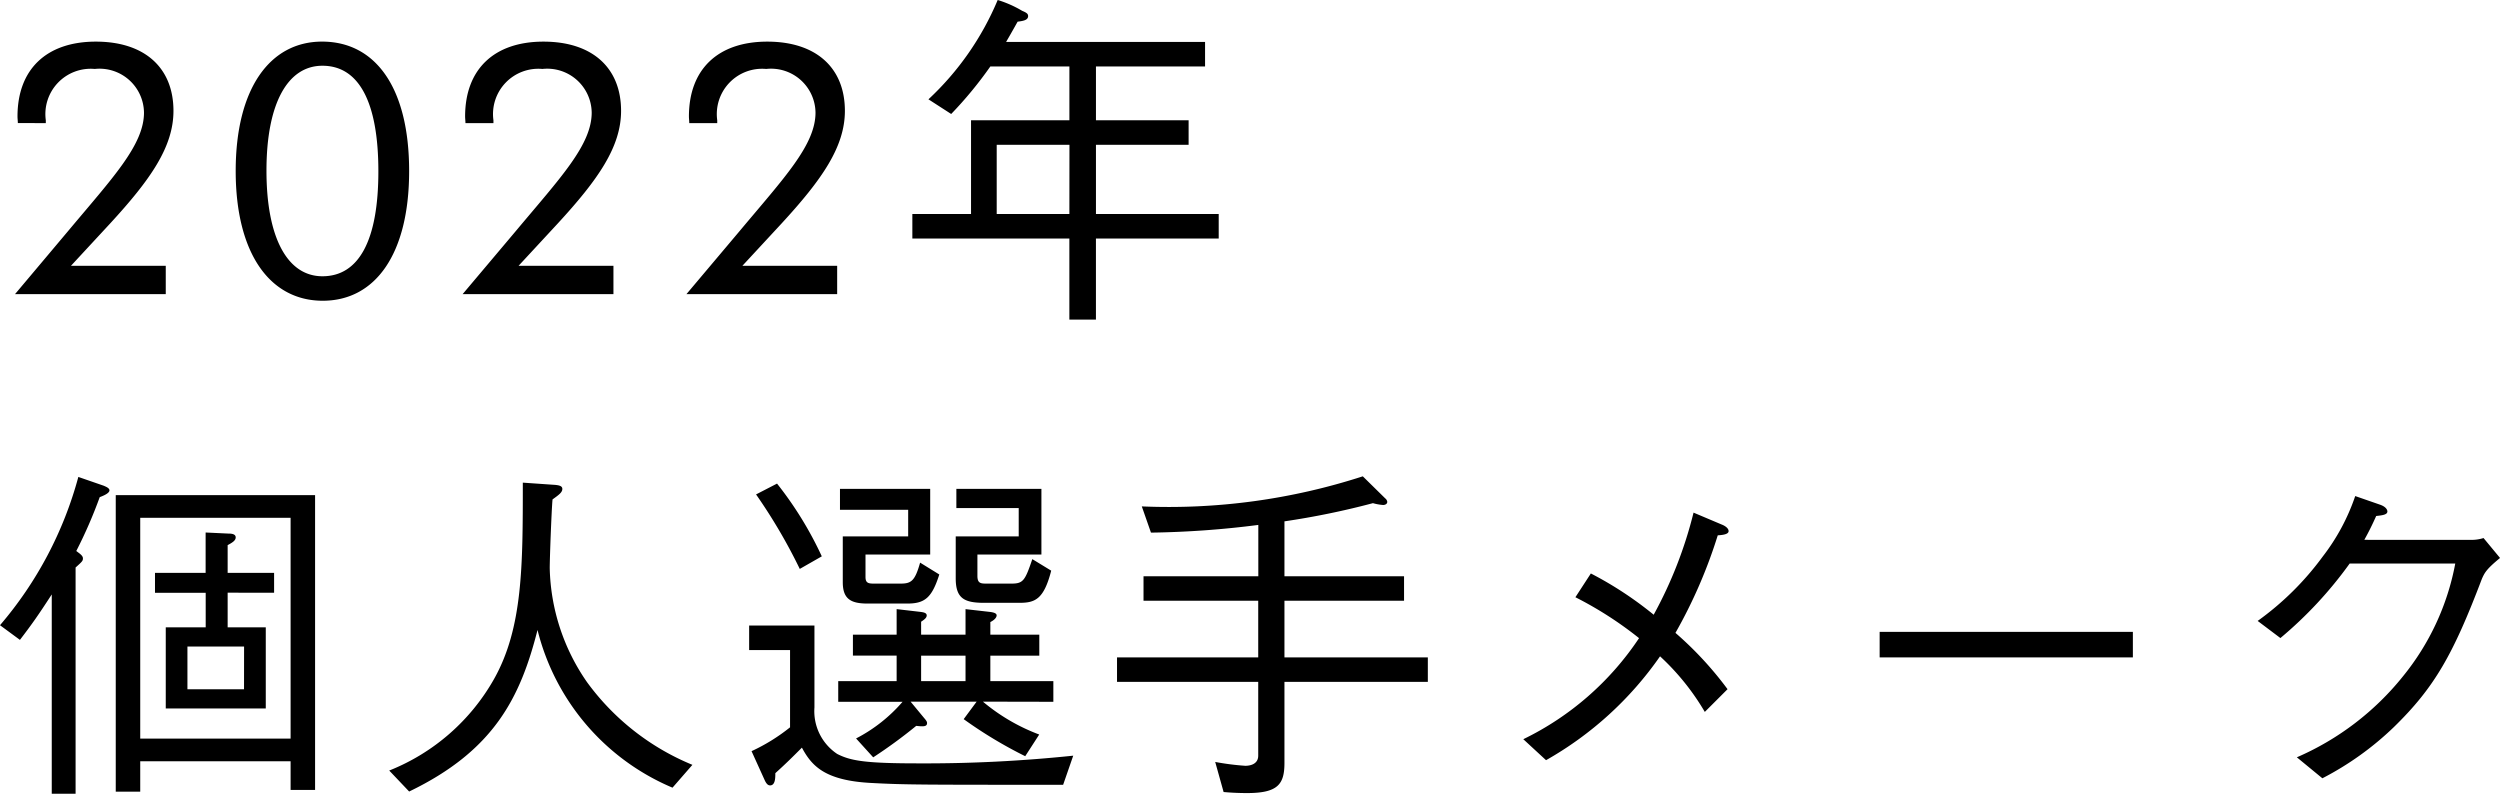 <svg xmlns="http://www.w3.org/2000/svg" width="136.329" height="43.285" viewBox="0 0 136.329 43.285">
  <path id="bnrs_kojin_txt" d="M9.287-1.545H4.119L6.255-3.852c2.193-2.384,3.452-4.176,3.452-6.14,0-2.346-1.564-3.776-4.233-3.776-2.689,0-4.272,1.507-4.272,4.081,0,.114.019.248.019.362H2.746v-.153a2.471,2.471,0,0,1,2.67-2.8A2.425,2.425,0,0,1,8.1-9.9c0,1.773-1.716,3.566-4.157,6.484L1.068,0H9.287Zm8.543.572c-1.888,0-3.051-2.06-3.051-5.759,0-3.68,1.163-5.721,3.051-5.721,1.983,0,3.051,1.964,3.051,5.759C20.881-2.918,19.813-.973,17.83-.973ZM17.849.362c2.86,0,4.71-2.536,4.71-7.075s-1.831-7.056-4.748-7.056c-2.841,0-4.71,2.555-4.71,7.056S14.97.362,17.849.362ZM33.7-1.545H28.528l2.136-2.307c2.193-2.384,3.452-4.176,3.452-6.14,0-2.346-1.564-3.776-4.233-3.776-2.689,0-4.272,1.507-4.272,4.081,0,.114.019.248.019.362h1.526v-.153a2.471,2.471,0,0,1,2.67-2.8A2.425,2.425,0,0,1,32.514-9.9c0,1.773-1.716,3.566-4.157,6.484L25.477,0H33.7Zm12.2,0H40.733l2.136-2.307c2.193-2.384,3.452-4.176,3.452-6.14,0-2.346-1.564-3.776-4.233-3.776-2.689,0-4.272,1.507-4.272,4.081,0,.114.019.248.019.362H39.36v-.153a2.471,2.471,0,0,1,2.67-2.8A2.425,2.425,0,0,1,44.719-9.9c0,1.773-1.716,3.566-4.157,6.484L37.682,0H45.9ZM66.706-3.032V-4.367H60.012V-8.143h5.053V-9.478H60.012v-2.937h5.95v-1.335H55.112c.343-.591.5-.877.629-1.106.286-.038.572-.076.572-.305,0-.133-.1-.191-.324-.286a6.038,6.038,0,0,0-1.335-.591,15.677,15.677,0,0,1-3.776,5.416l1.24.8a21.553,21.553,0,0,0,2.136-2.593h4.31v2.937H53.2v5.111H50v1.335h8.562V1.392h1.449V-3.032ZM58.563-4.367H54.6V-8.143h3.967ZM17.43,27.038V10.962H6.56V27.133H7.895V25.474h8.2v1.564Zm-1.335-2.8h-8.2V12.2h8.2Zm-.9-7.952V15.2H12.662V13.689c.248-.133.439-.248.439-.42,0-.191-.229-.21-.4-.21L11.461,13V15.2H8.7v1.087h2.765V18.17H9.287v4.424h5.454V18.17H12.662V16.282Zm-1.64,5.263H10.469V19.219h3.089ZM6.217,10.7c0-.133-.229-.21-.305-.248L4.52,9.97A20.7,20.7,0,0,1,.248,18.056l1.087.8c.687-.9.992-1.335,1.735-2.479v10.87h1.3V14.909c.362-.324.4-.362.4-.5,0-.153-.191-.267-.362-.4a25.414,25.414,0,0,0,1.278-2.937C5.931,10.981,6.217,10.848,6.217,10.7Zm31.789,14.97a13.419,13.419,0,0,1-5.74-4.5,11.3,11.3,0,0,1-2.04-6.217c0-.572.1-3.223.153-3.757.343-.248.534-.381.534-.572,0-.172-.191-.21-.515-.229l-1.64-.114c0,4.539,0,7.914-1.564,10.7a11.4,11.4,0,0,1-5.721,5l1.087,1.144c4.634-2.231,6.064-5.13,7-8.81a12.645,12.645,0,0,0,7.361,8.6ZM57.572,15.081l-1.03-.629c-.4,1.182-.5,1.335-1.144,1.335H54.082c-.343,0-.534,0-.534-.42V14.2h3.49V10.619H52.4v1.049H55.8v1.545H52.365V15.5c0,1.087.458,1.335,1.545,1.335h1.926C56.694,16.836,57.171,16.645,57.572,15.081Zm-6.1.21-1.049-.648c-.286,1.03-.5,1.144-1.087,1.144H47.922c-.305,0-.477-.019-.477-.362V14.2h3.528V10.619h-4.92v1.144h3.719v1.449H46.206v2.5c0,.915.439,1.163,1.354,1.163h2.174C50.687,16.874,51.069,16.549,51.469,15.291Zm6.217,6.941V21.107H54.253V19.715h2.67V18.571h-2.67v-.687c.305-.153.343-.305.343-.362,0-.076-.057-.153-.362-.191L52.9,17.179v1.392H50.478v-.706c.172-.114.305-.21.305-.343,0-.153-.21-.172-.324-.191l-1.316-.153v1.392H46.759v1.144h2.384v1.392H45.958v1.125h3.509a8.483,8.483,0,0,1-2.536,2l.934,1.03a27.193,27.193,0,0,0,2.346-1.716c.362.038.591.057.591-.153,0-.057-.019-.114-.153-.267l-.744-.9h3.6l-.706.953a23.869,23.869,0,0,0,3.356,2.021l.763-1.182a10.512,10.512,0,0,1-3.07-1.793ZM52.9,21.107H50.478V19.715H52.9ZM45.062,14.3a19.684,19.684,0,0,0-2.441-3.967l-1.144.591a29.8,29.8,0,0,1,2.384,4.062Zm13.711,10.87a77.61,77.61,0,0,1-8.41.42c-2.9,0-3.719-.133-4.462-.515a2.8,2.8,0,0,1-1.24-2.536V18.075H41.1V19.41h2.231v4.214a10.143,10.143,0,0,1-2.1,1.3l.725,1.6c.1.21.191.267.286.267.286,0,.286-.42.286-.667.591-.534.934-.877,1.449-1.392.534.992,1.24,1.793,3.776,1.926,1.85.1,2.708.1,10.469.1ZM70.291,12.392a43.029,43.029,0,0,0,4.825-.992,2.8,2.8,0,0,0,.553.1c.114,0,.229-.057.229-.172a.291.291,0,0,0-.114-.191l-1.22-1.2a34.327,34.327,0,0,1-12.052,1.64l.5,1.43a50.909,50.909,0,0,0,5.854-.42v2.8H62.606v1.335h6.255V19.81h-7.7v1.335h7.7v4.024c0,.477-.458.553-.706.553a14.122,14.122,0,0,1-1.64-.21l.458,1.64c.21.019.667.057,1.278.057,1.678,0,2.04-.477,2.04-1.64V21.145H78.11V19.81H70.291V16.721h6.522V15.386H70.291ZM86.157,16.53a20.069,20.069,0,0,1,3.471,2.231,15.934,15.934,0,0,1-6.312,5.511l1.24,1.144a18.892,18.892,0,0,0,6.217-5.664,13.222,13.222,0,0,1,2.441,3.032l1.24-1.24a19.112,19.112,0,0,0-2.841-3.07,26.983,26.983,0,0,0,2.307-5.32c.343-.019.591-.076.591-.229,0-.172-.229-.305-.381-.362L92.6,11.916a23.071,23.071,0,0,1-2.174,5.568A19.762,19.762,0,0,0,87,15.234Zm30.4,3.28V18.418H102.748V19.81ZM129.178,13.4c.267-.477.458-.877.648-1.3.362-.038.61-.076.61-.248,0-.038-.019-.229-.381-.362l-1.373-.477a11.359,11.359,0,0,1-1.773,3.3,15.814,15.814,0,0,1-3.547,3.509l1.24.934a22.042,22.042,0,0,0,3.776-4.062h5.759a13.725,13.725,0,0,1-2.86,6.16,15.126,15.126,0,0,1-5.778,4.405l1.392,1.144a16.546,16.546,0,0,0,3.89-2.784c2.231-2.174,3.242-3.967,4.806-8.086.153-.343.248-.534.992-1.144l-.9-1.087a2.133,2.133,0,0,1-.687.1Z" transform="translate(-0.248 16.038)"/>
</svg>
